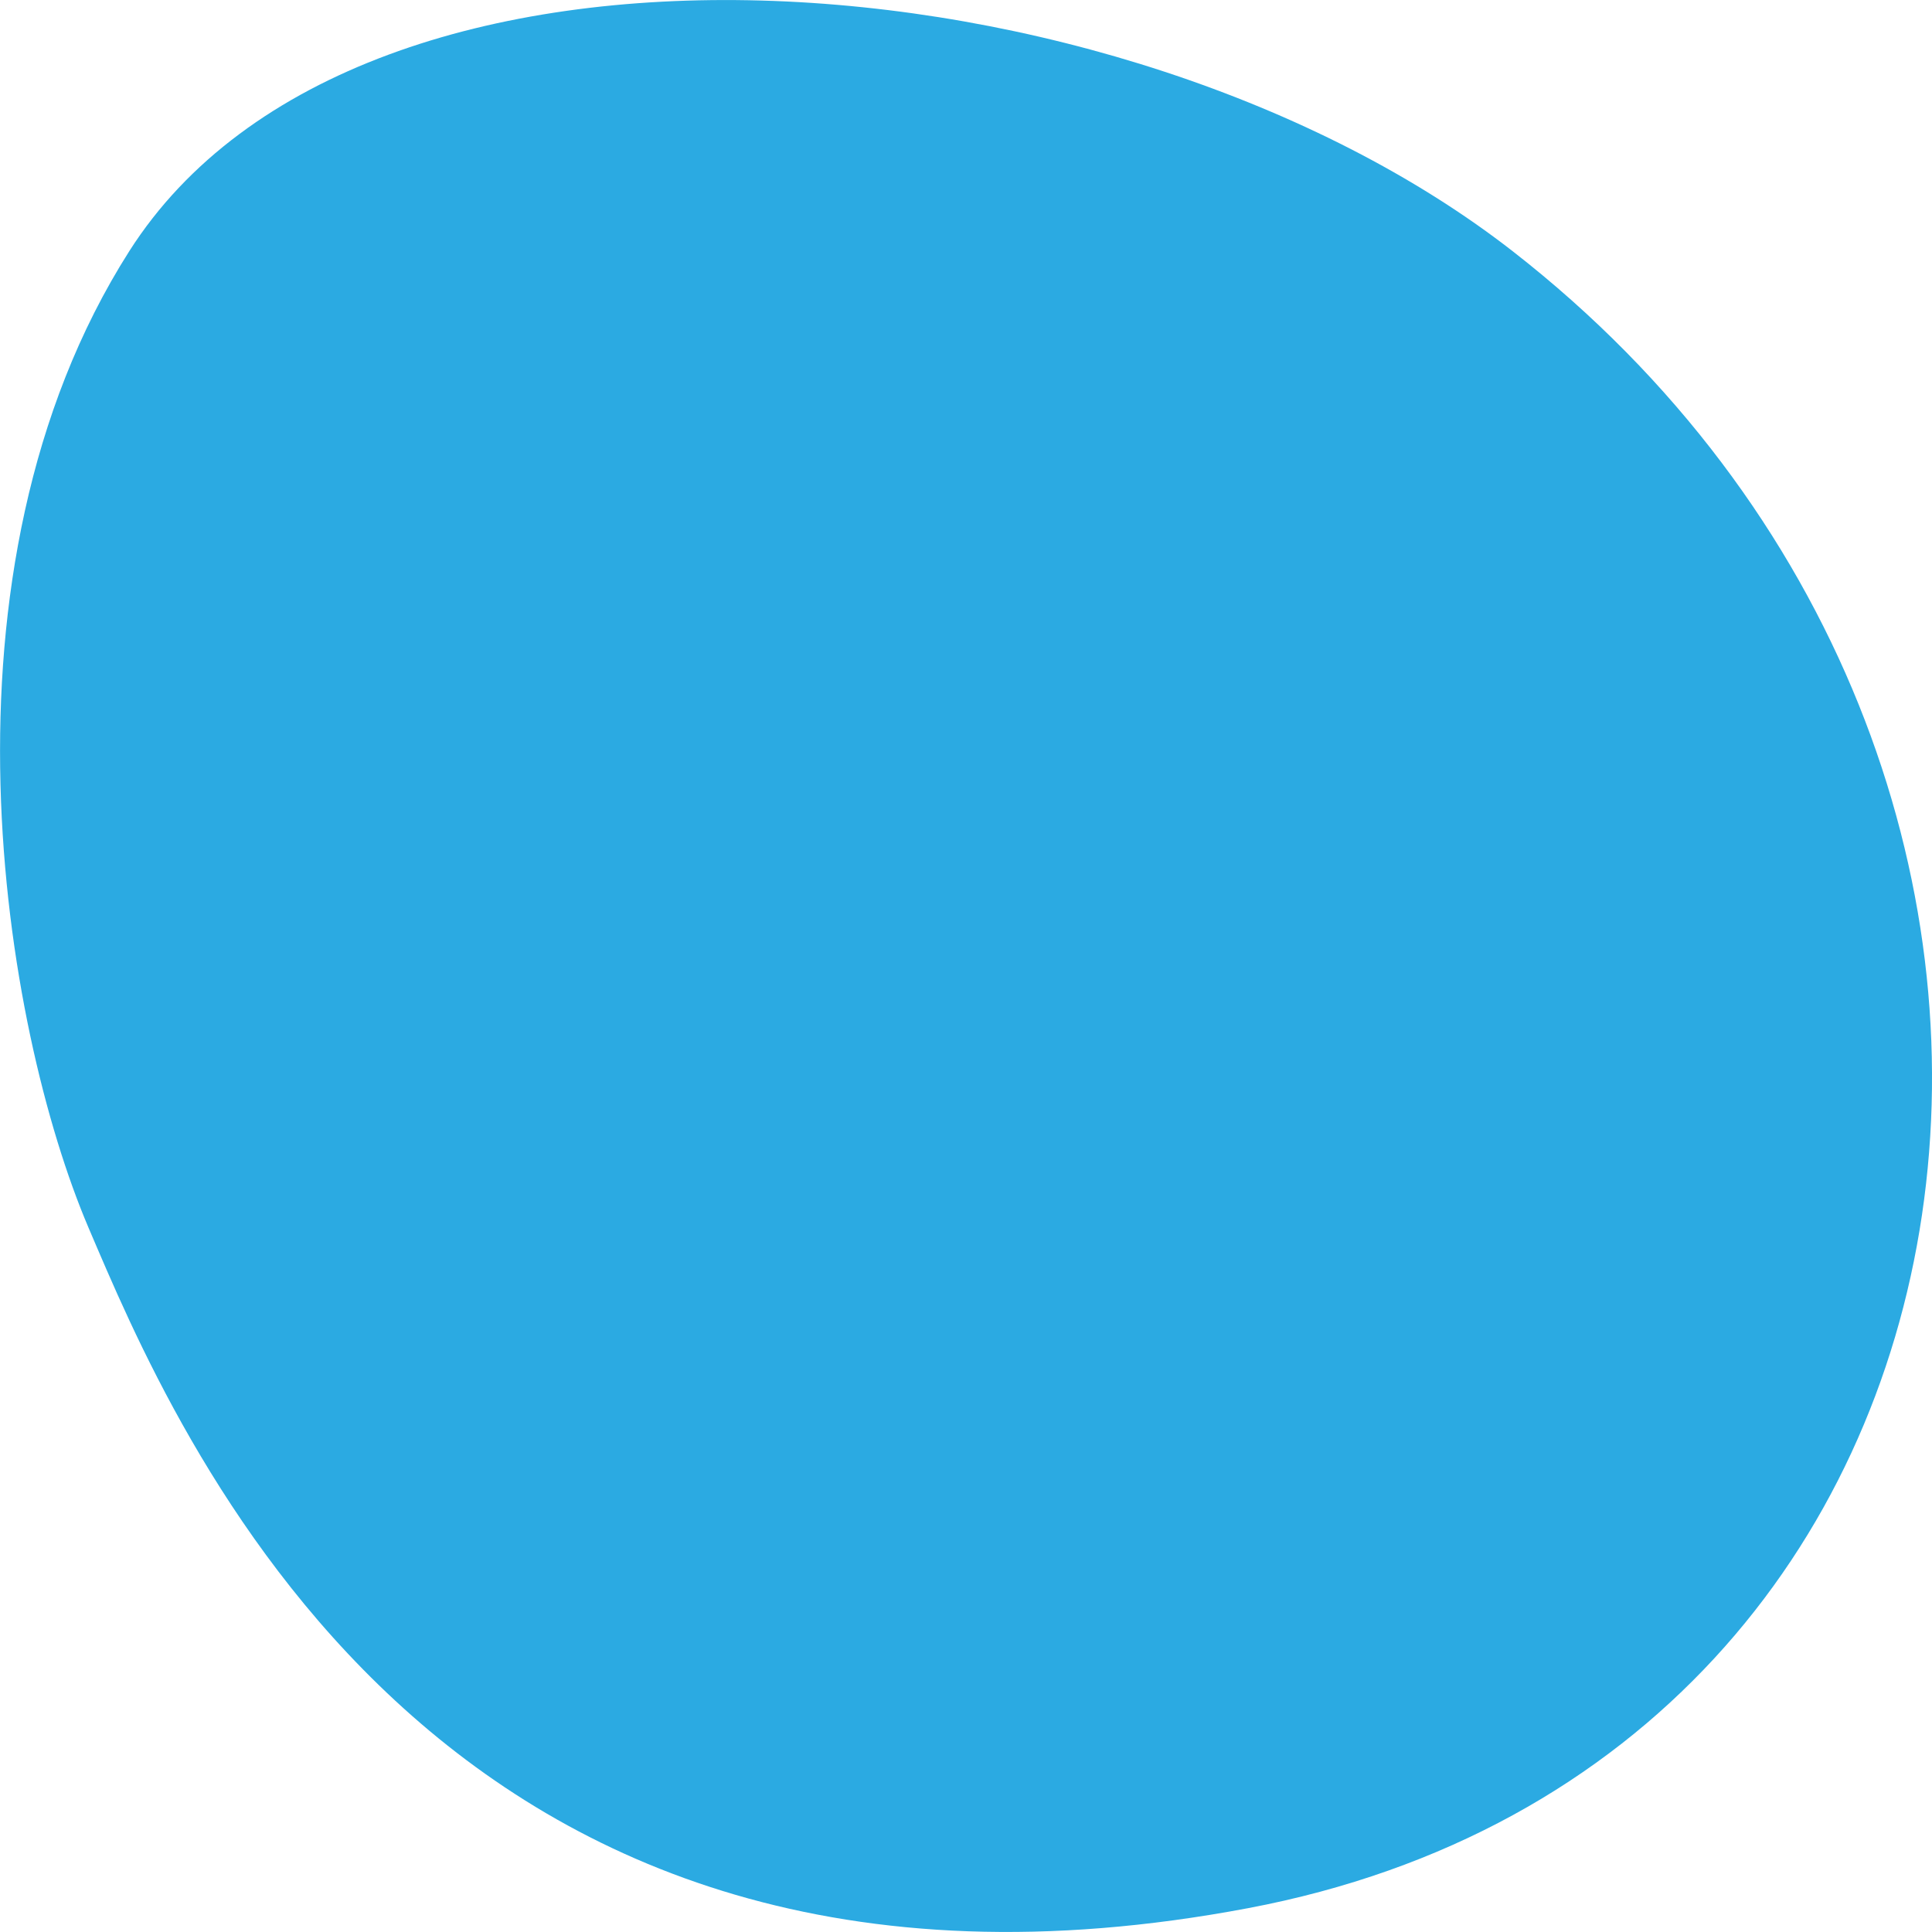 <svg width="12" height="12" viewBox="0 0 12 12" fill="none" xmlns="http://www.w3.org/2000/svg">
<path d="M0.55 7.626C1.081 8.869 2.698 12.807 7.752 11.852C12.655 10.926 13.463 4.728 9.395 1.56C6.969 -0.329 2.243 -0.702 0.803 1.56C-0.463 3.549 0.02 6.383 0.55 7.626Z" fill="#2BAAE2"/>
</svg>
